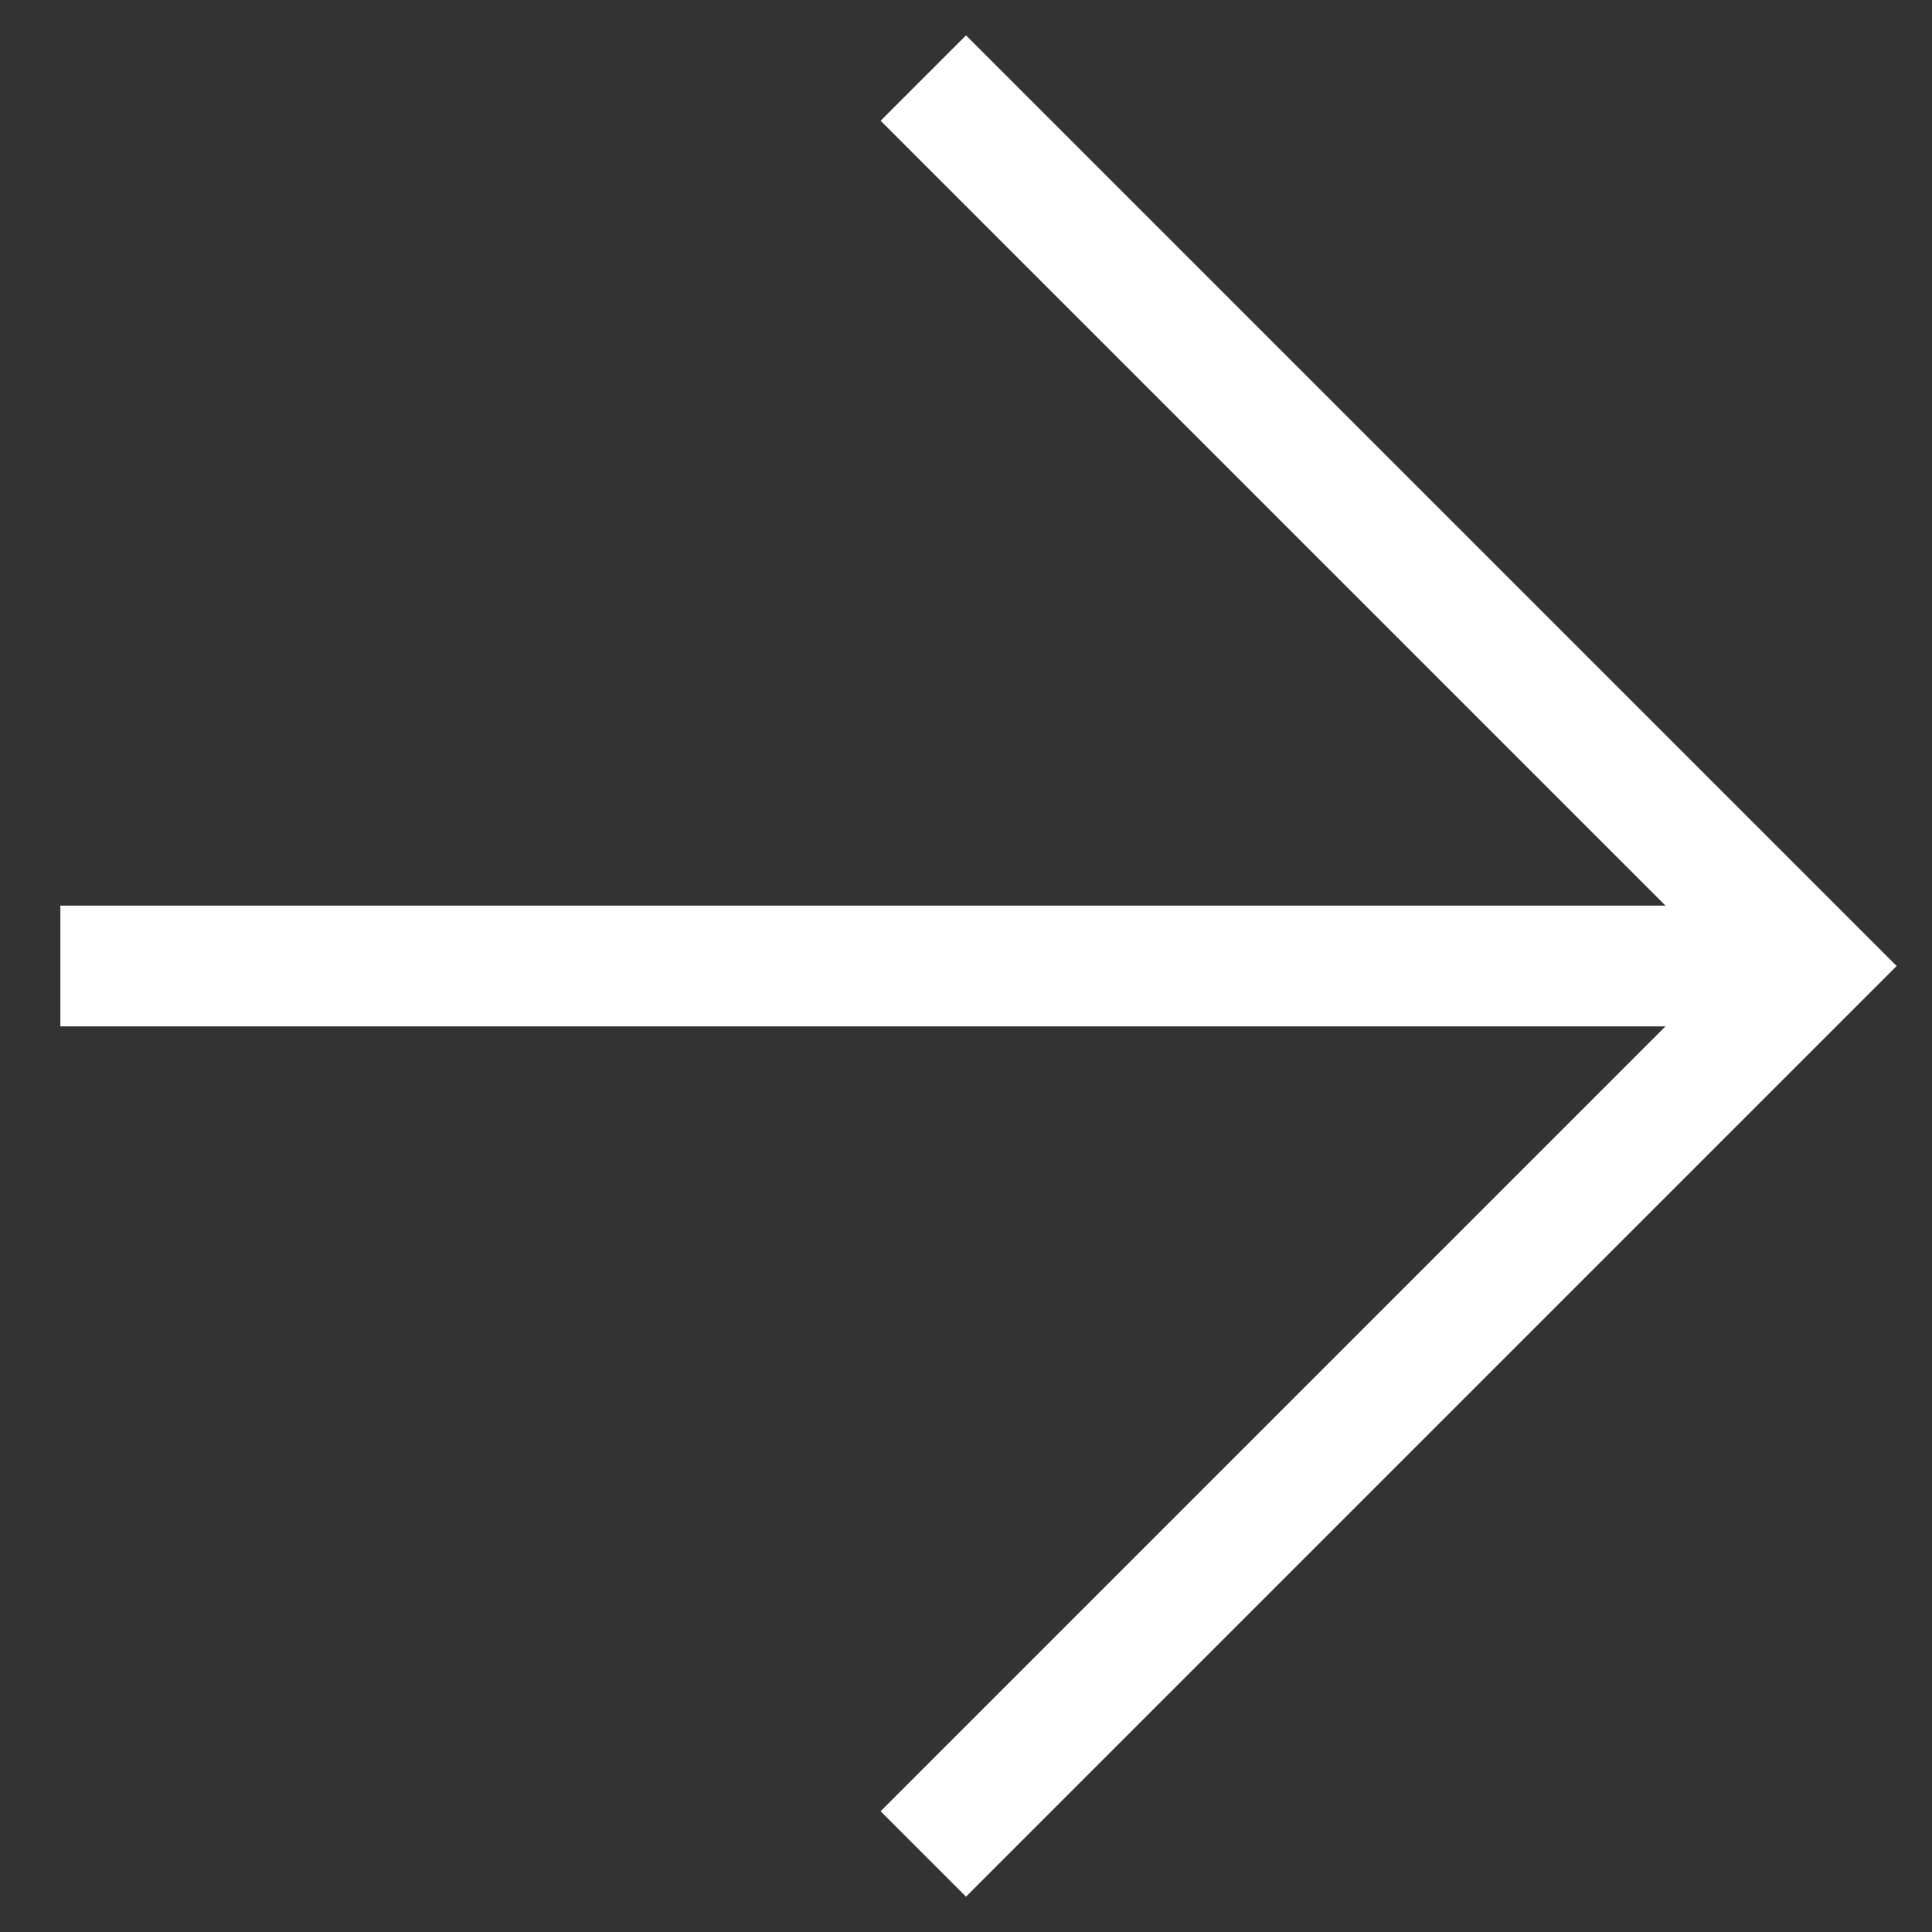<svg width="16" height="16" viewBox="0 0 16 16" fill="none" xmlns="http://www.w3.org/2000/svg">
<rect x="0" y="0" width="16" height="16" fill="#333333" stroke="none"/>
<path d="M1 8H14" stroke="white" stroke-linecap="square"/>
<path d="M8 1L15 8L8 15" stroke="white" stroke-linecap="square"/>
</svg>
